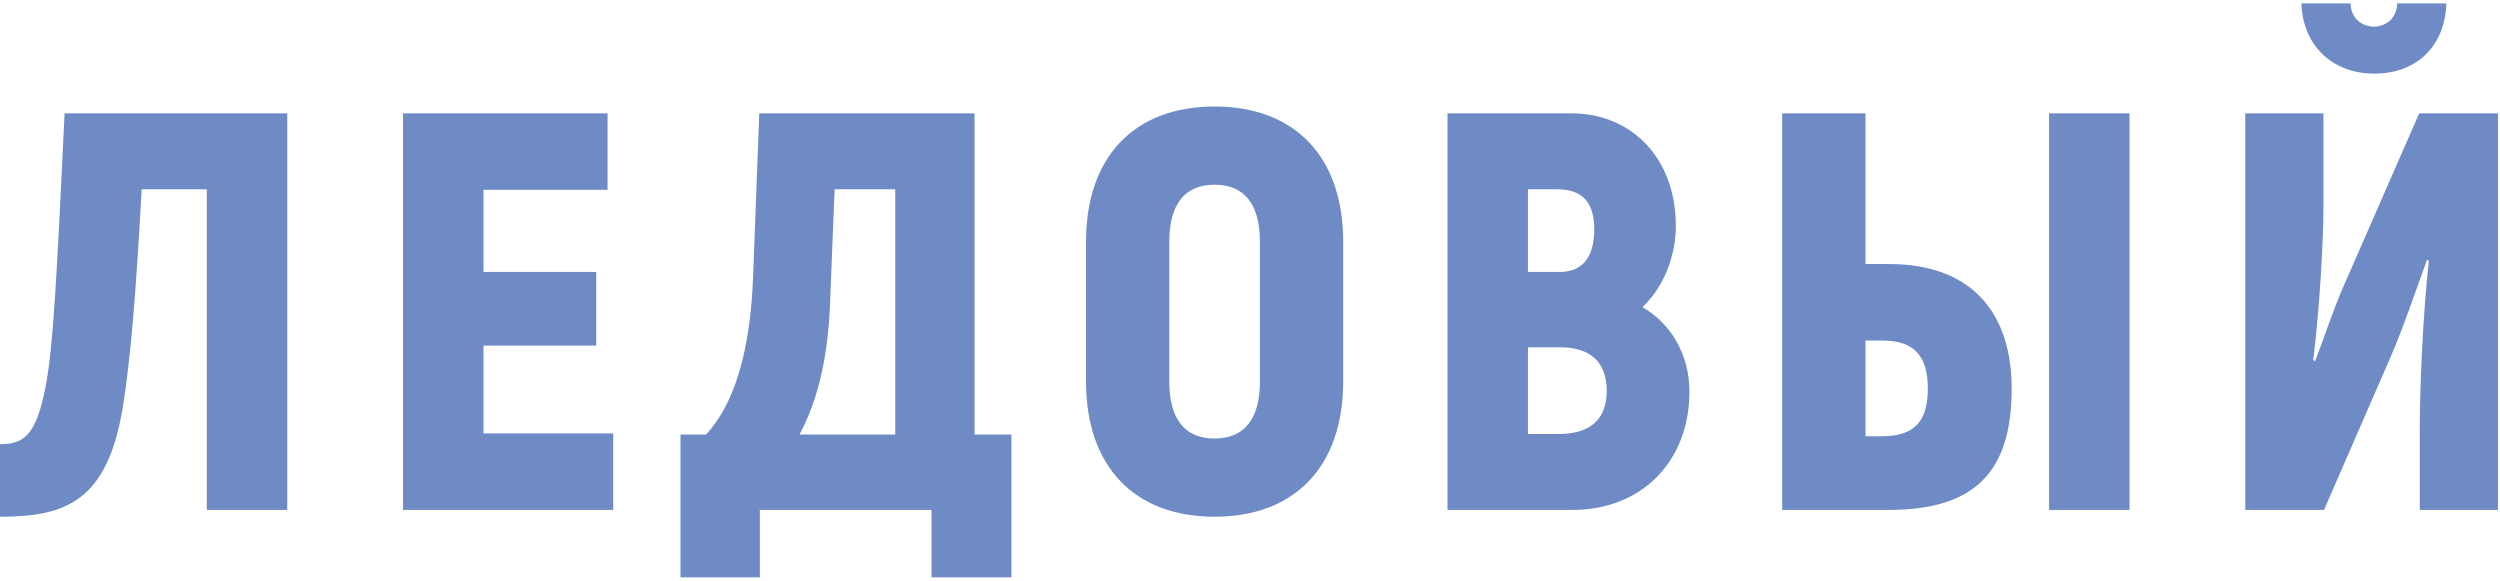 <?xml version="1.0" encoding="UTF-8"?> <svg xmlns="http://www.w3.org/2000/svg" width="353" height="82" viewBox="0 0 353 82" fill="none"> <path d="M9.12 16C8 39.52 7.52 48.72 6.48 54.4C5.12 61.52 3.36 62.72 0 62.72V72.96C9.28 72.96 15.2 70.8 17.36 57.36C18.4 50.96 19.2 41.6 20 26.72H29.2V72H40.56V16H9.12ZM68.267 61.2V48.8H84.187V38.4H68.267V26.8H85.787V16H56.907V72H86.587V61.2H68.267ZM137.609 61.36V16H107.209L106.329 39.28C106.009 46.96 104.649 56 99.689 61.36H96.089V81.52H107.289V72H131.529V81.52H142.809V61.36H137.609ZM126.409 61.36H112.889C115.769 56 116.969 49.52 117.209 42.64L117.849 26.72H126.409V61.36ZM171.501 72.96C182.861 72.96 189.661 65.84 189.661 53.84V34.16C189.661 22.16 182.861 15.04 171.501 15.04C160.141 15.04 153.341 22.16 153.341 34.16V53.84C153.341 65.84 160.141 72.96 171.501 72.96ZM171.501 61.92C167.261 61.92 165.101 59.12 165.101 53.84V34.16C165.101 28.88 167.261 26.08 171.501 26.08C175.741 26.08 177.901 28.88 177.901 34.16V53.84C177.901 59.12 175.741 61.92 171.501 61.92ZM231.908 43.36C234.868 40.64 236.628 36.16 236.628 31.92C236.628 22.4 230.468 16 221.828 16H204.388V72H222.068C231.668 72 238.548 65.28 238.548 55.28C238.548 50.24 236.068 45.76 231.908 43.36ZM219.828 26.72C223.508 26.72 225.108 28.64 225.108 32.4C225.108 36.32 223.428 38.4 220.228 38.4H215.748V26.72H219.828ZM220.068 61.28H215.748V49.04H220.308C224.548 49.04 226.868 51.12 226.868 55.2C226.868 59.2 224.548 61.28 220.068 61.28ZM251.648 72H266.688C278.848 72 284.048 66.64 284.048 54.88C284.048 44.64 278.848 37.28 266.688 37.28H263.408V16H251.648V72ZM289.328 72H300.688V16H289.328V72ZM263.408 61.6V48.08H265.728C270.207 48.08 272.208 50.16 272.208 54.88C272.208 59.6 270.207 61.6 265.728 61.6H263.408ZM335.272 10.4C340.792 10.4 345.192 6.96 345.432 0.48H338.472C338.472 2.56 336.872 3.76 335.192 3.76C333.512 3.76 331.912 2.56 331.912 0.48H324.952C325.192 6.72 329.592 10.4 335.272 10.4ZM317.032 72H328.152L337.592 50.32C339.512 45.84 341.032 41.2 342.712 36.64L342.952 36.88C342.152 43.92 341.672 54.4 341.672 60.64V72H352.712V16H341.592L330.952 40.32C329.432 43.76 328.232 47.52 326.872 51.04L326.632 50.8C327.512 43.76 328.072 34.16 328.072 28.96V16H317.032V72Z" fill="#6E8BC6"></path> </svg> 